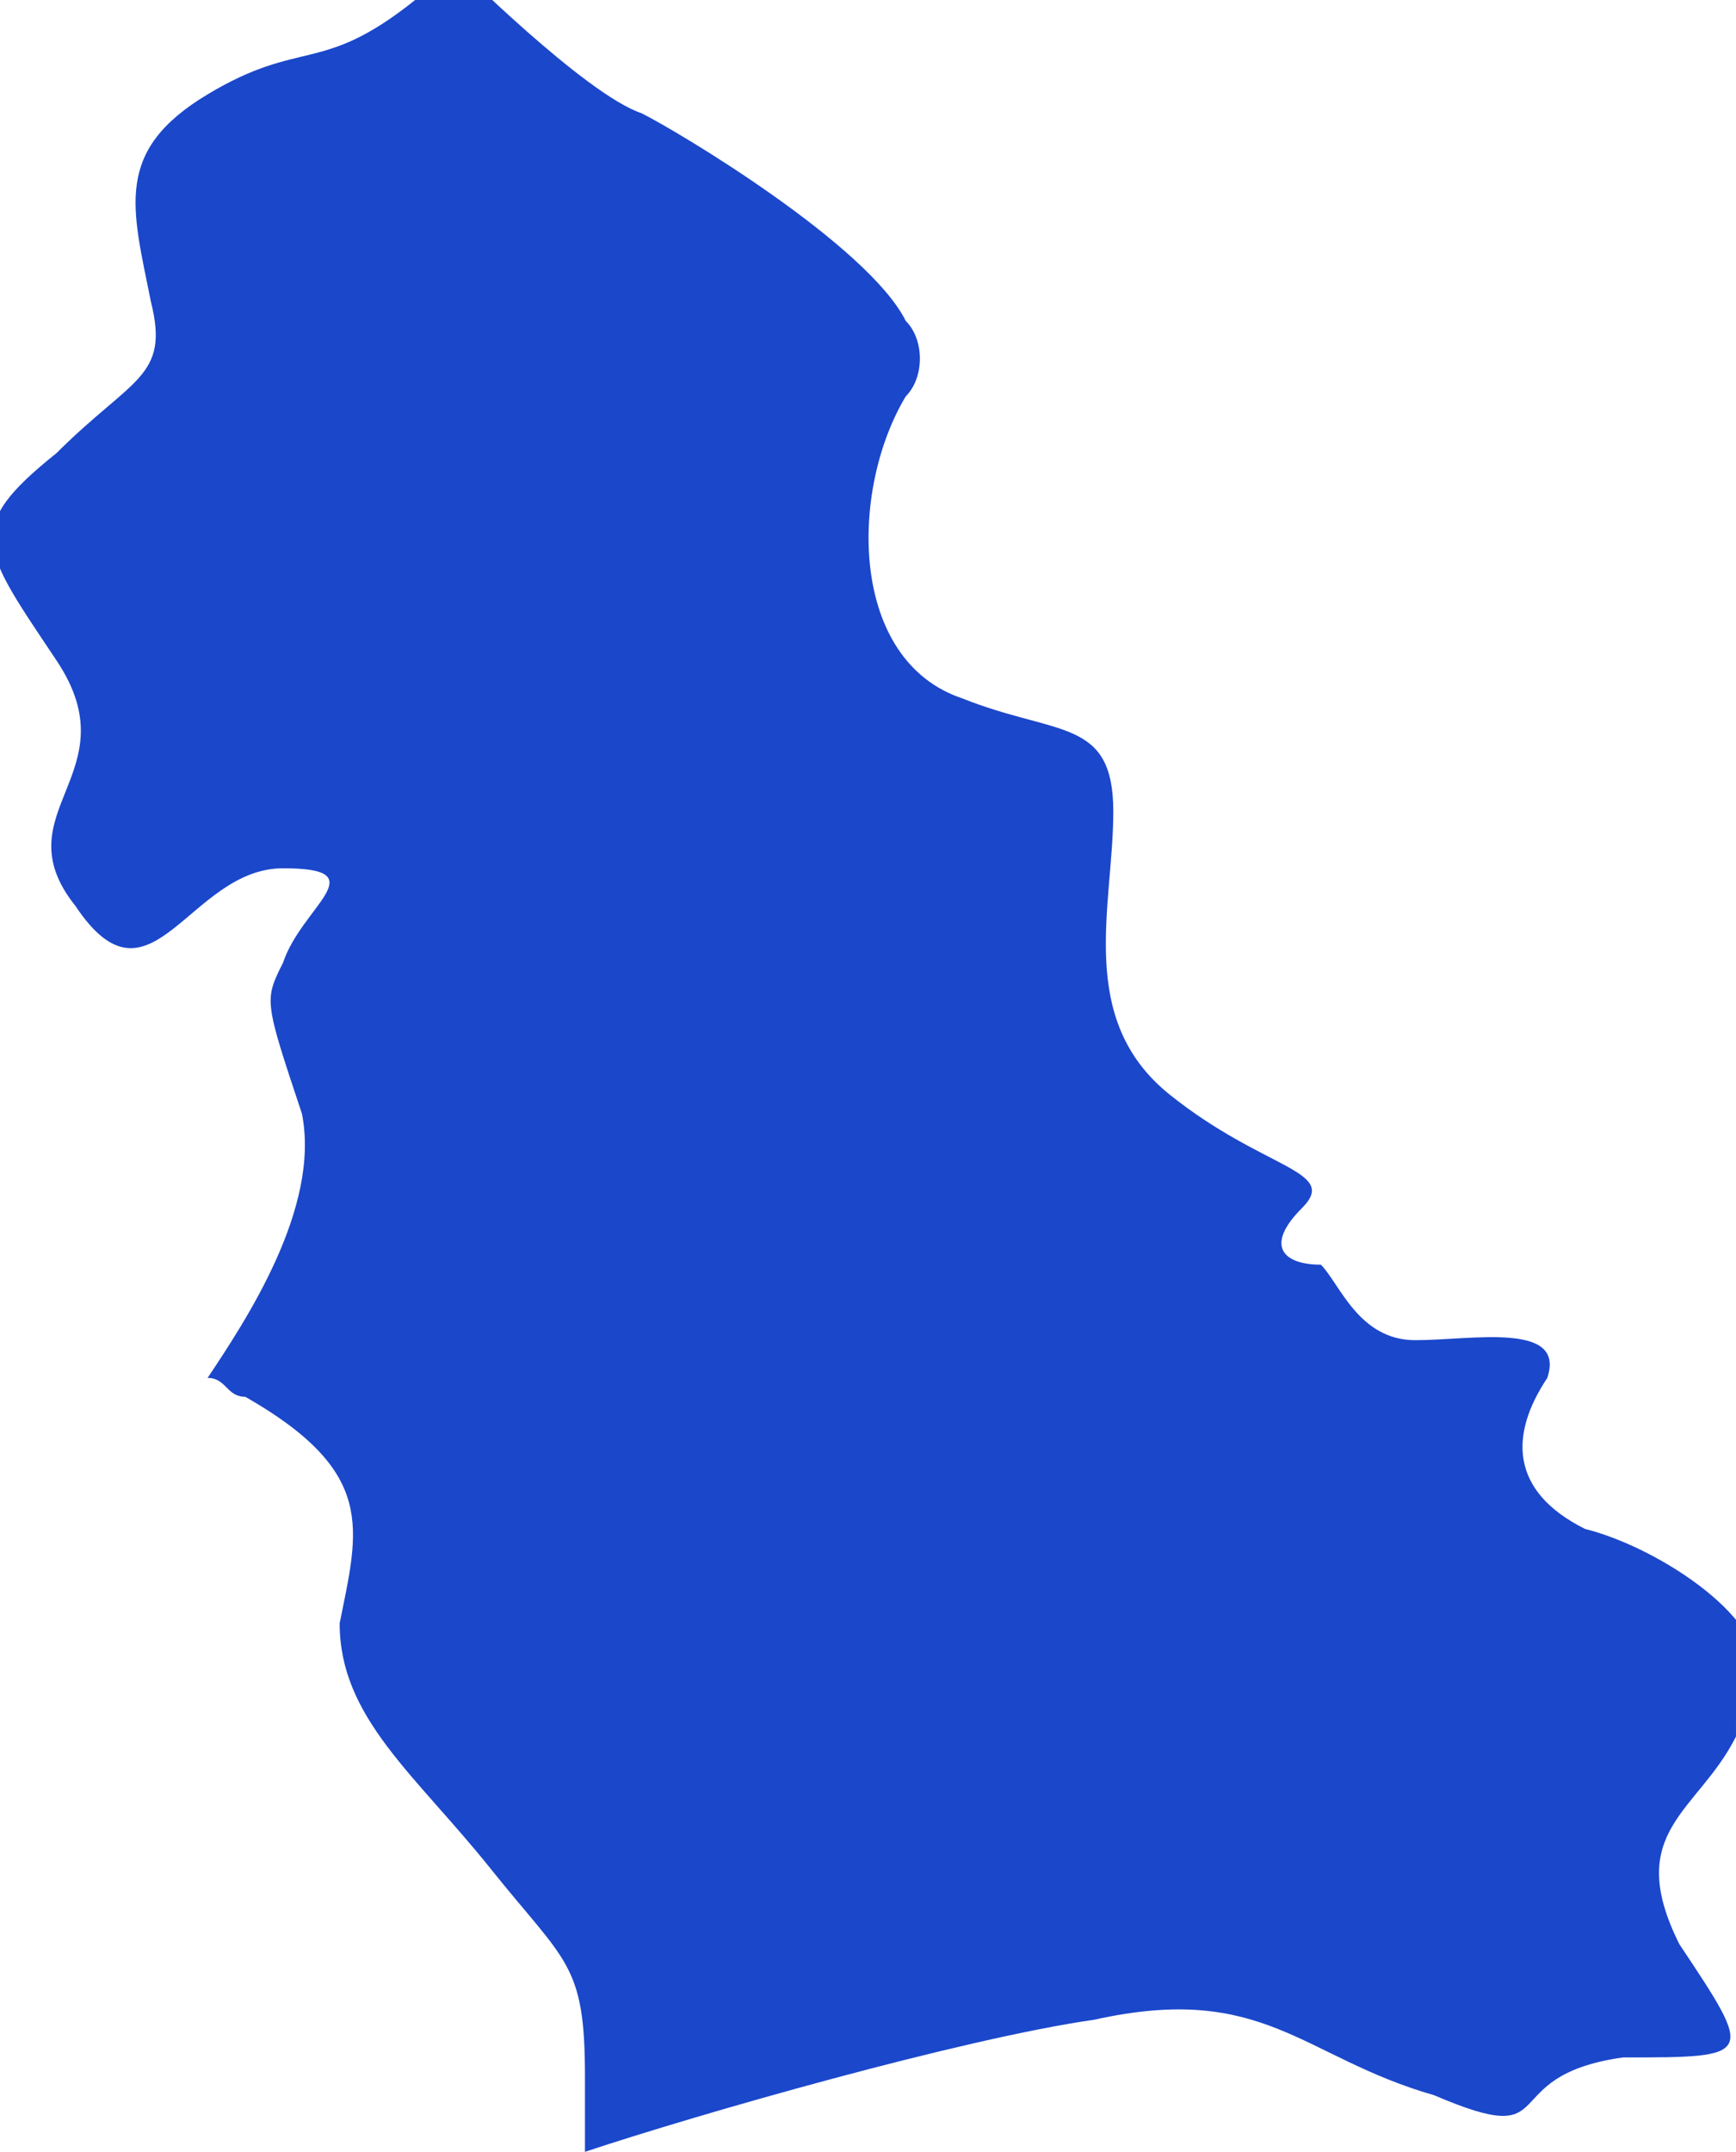 <?xml version="1.0" encoding="UTF-8"?> <!-- Creator: CorelDRAW 2020 (64-Bit) --> <svg xmlns="http://www.w3.org/2000/svg" xmlns:xlink="http://www.w3.org/1999/xlink" xmlns:xodm="http://www.corel.com/coreldraw/odm/2003" xml:space="preserve" width="9.201mm" height="11.401mm" style="shape-rendering:geometricPrecision; text-rendering:geometricPrecision; image-rendering:optimizeQuality; fill-rule:evenodd; clip-rule:evenodd" viewBox="0 0 0.92 1.14"> <defs> <style type="text/css"> <![CDATA[ .fil0 {fill:#1B47CA;fill-rule:nonzero} ]]> </style> </defs> <g id="Слой_x0020_1">  <path class="fil0" d="M0.92 0.91c0,0 0,0 0,0 -0,0 -0,0.01 -0,0.01 -0.02,0.04 -0.06,0.05 -0.03,0.11 0.04,0.06 0.04,0.06 -0.03,0.06 -0.07,0.01 -0.03,0.05 -0.1,0.02 -0.07,-0.02 -0.09,-0.06 -0.18,-0.04 -0.07,0.01 -0.21,0.05 -0.27,0.07 -0,-0.01 -0,-0.02 -0,-0.04 0,-0.06 -0.01,-0.06 -0.05,-0.11 -0.04,-0.05 -0.08,-0.08 -0.08,-0.13 0.01,-0.05 0.02,-0.08 -0.05,-0.12 -0.01,-0 -0.01,-0.01 -0.02,-0.01 0.02,-0.03 0.06,-0.09 0.05,-0.14 -0.02,-0.06 -0.02,-0.06 -0.01,-0.08 0.01,-0.03 0.05,-0.05 0,-0.05 -0.05,0 -0.07,0.08 -0.11,0.02 -0.04,-0.05 0.03,-0.07 -0.01,-0.13 -0.04,-0.06 -0.05,-0.07 -0,-0.11 0.04,-0.04 0.06,-0.04 0.05,-0.08 -0.01,-0.05 -0.02,-0.08 0.03,-0.11 0.05,-0.03 0.06,-0.01 0.11,-0.05 0.01,-0 0.01,-0.01 0.02,-0.02 0,0 0.07,0.07 0.1,0.08 0.02,0.01 0.12,0.07 0.14,0.11 0.01,0.01 0.01,0.03 0,0.04 -0.03,0.05 -0.03,0.14 0.03,0.16 0.05,0.02 0.08,0.01 0.08,0.06 -0,0.05 -0.02,0.11 0.03,0.15 0.05,0.04 0.09,0.04 0.07,0.06 -0.02,0.02 -0.01,0.03 0.01,0.03 0.01,0.01 0.02,0.04 0.05,0.04 0.03,0 0.08,-0.01 0.07,0.02 -0.02,0.03 -0.02,0.06 0.02,0.08 0.04,0.01 0.1,0.05 0.09,0.08z"></path> </g> </svg> 